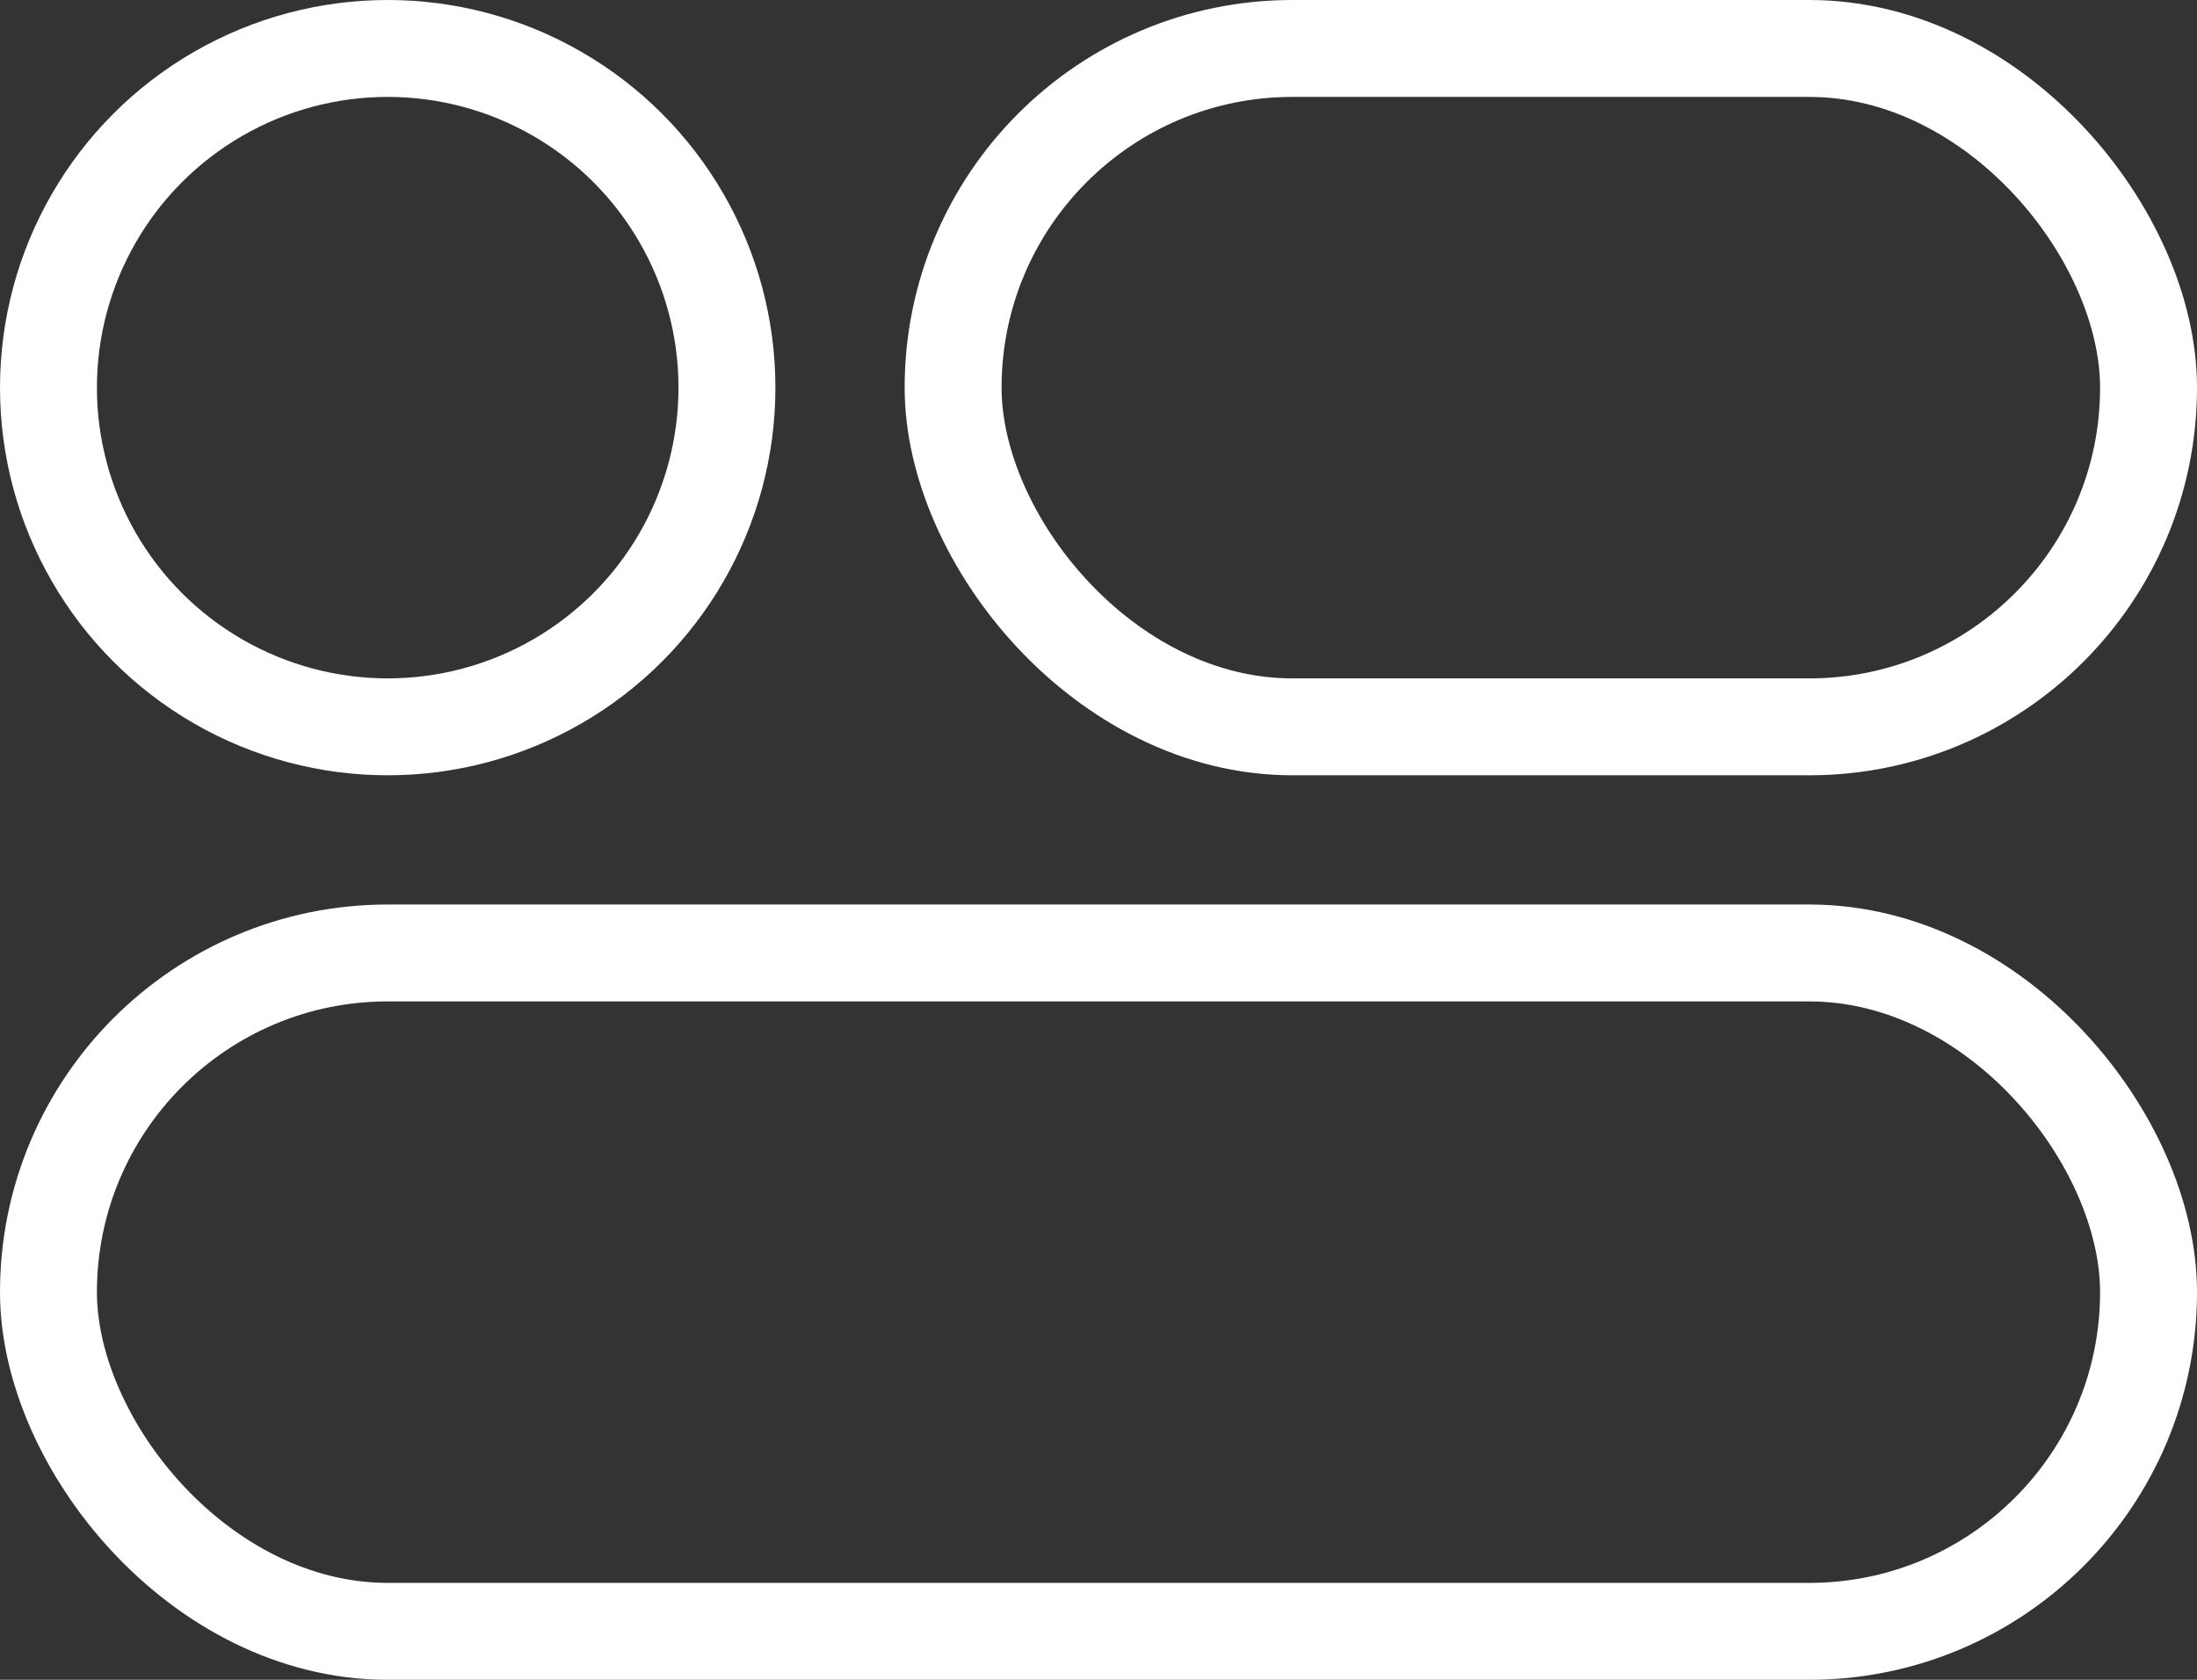 <svg id="HUBSPOT_ICON_CMS_Hub_white" data-name="HUBSPOT_ICON_CMS Hub_white" xmlns="http://www.w3.org/2000/svg" width="34" height="26" viewBox="0 0 34 26">
  <rect x="0" y="0" width="34" height="26" fill="#333333" stroke="none"/>
  <g id="Ellipse_42" data-name="Ellipse 42" fill="none" stroke="#fff" stroke-width="1.5">
    <circle cx="6" cy="6" r="6" stroke="none"/>
    <circle cx="6" cy="6" r="5.25" fill="none"/>
  </g>
  <g id="Rectangle_3623" data-name="Rectangle 3623" transform="translate(14)" fill="none" stroke="#fff" stroke-width="1.5">
    <rect width="20" height="12" rx="6" stroke="none"/>
    <rect x="0.75" y="0.75" width="18.5" height="10.5" rx="5.25" fill="none"/>
  </g>
  <g id="Rectangle_3624" data-name="Rectangle 3624" transform="translate(0 14)" fill="none" stroke="#fff" stroke-width="1.5">
    <rect width="34" height="12" rx="6" stroke="none"/>
    <rect x="0.75" y="0.75" width="32.5" height="10.5" rx="5.25" fill="none"/>
  </g>
</svg>
